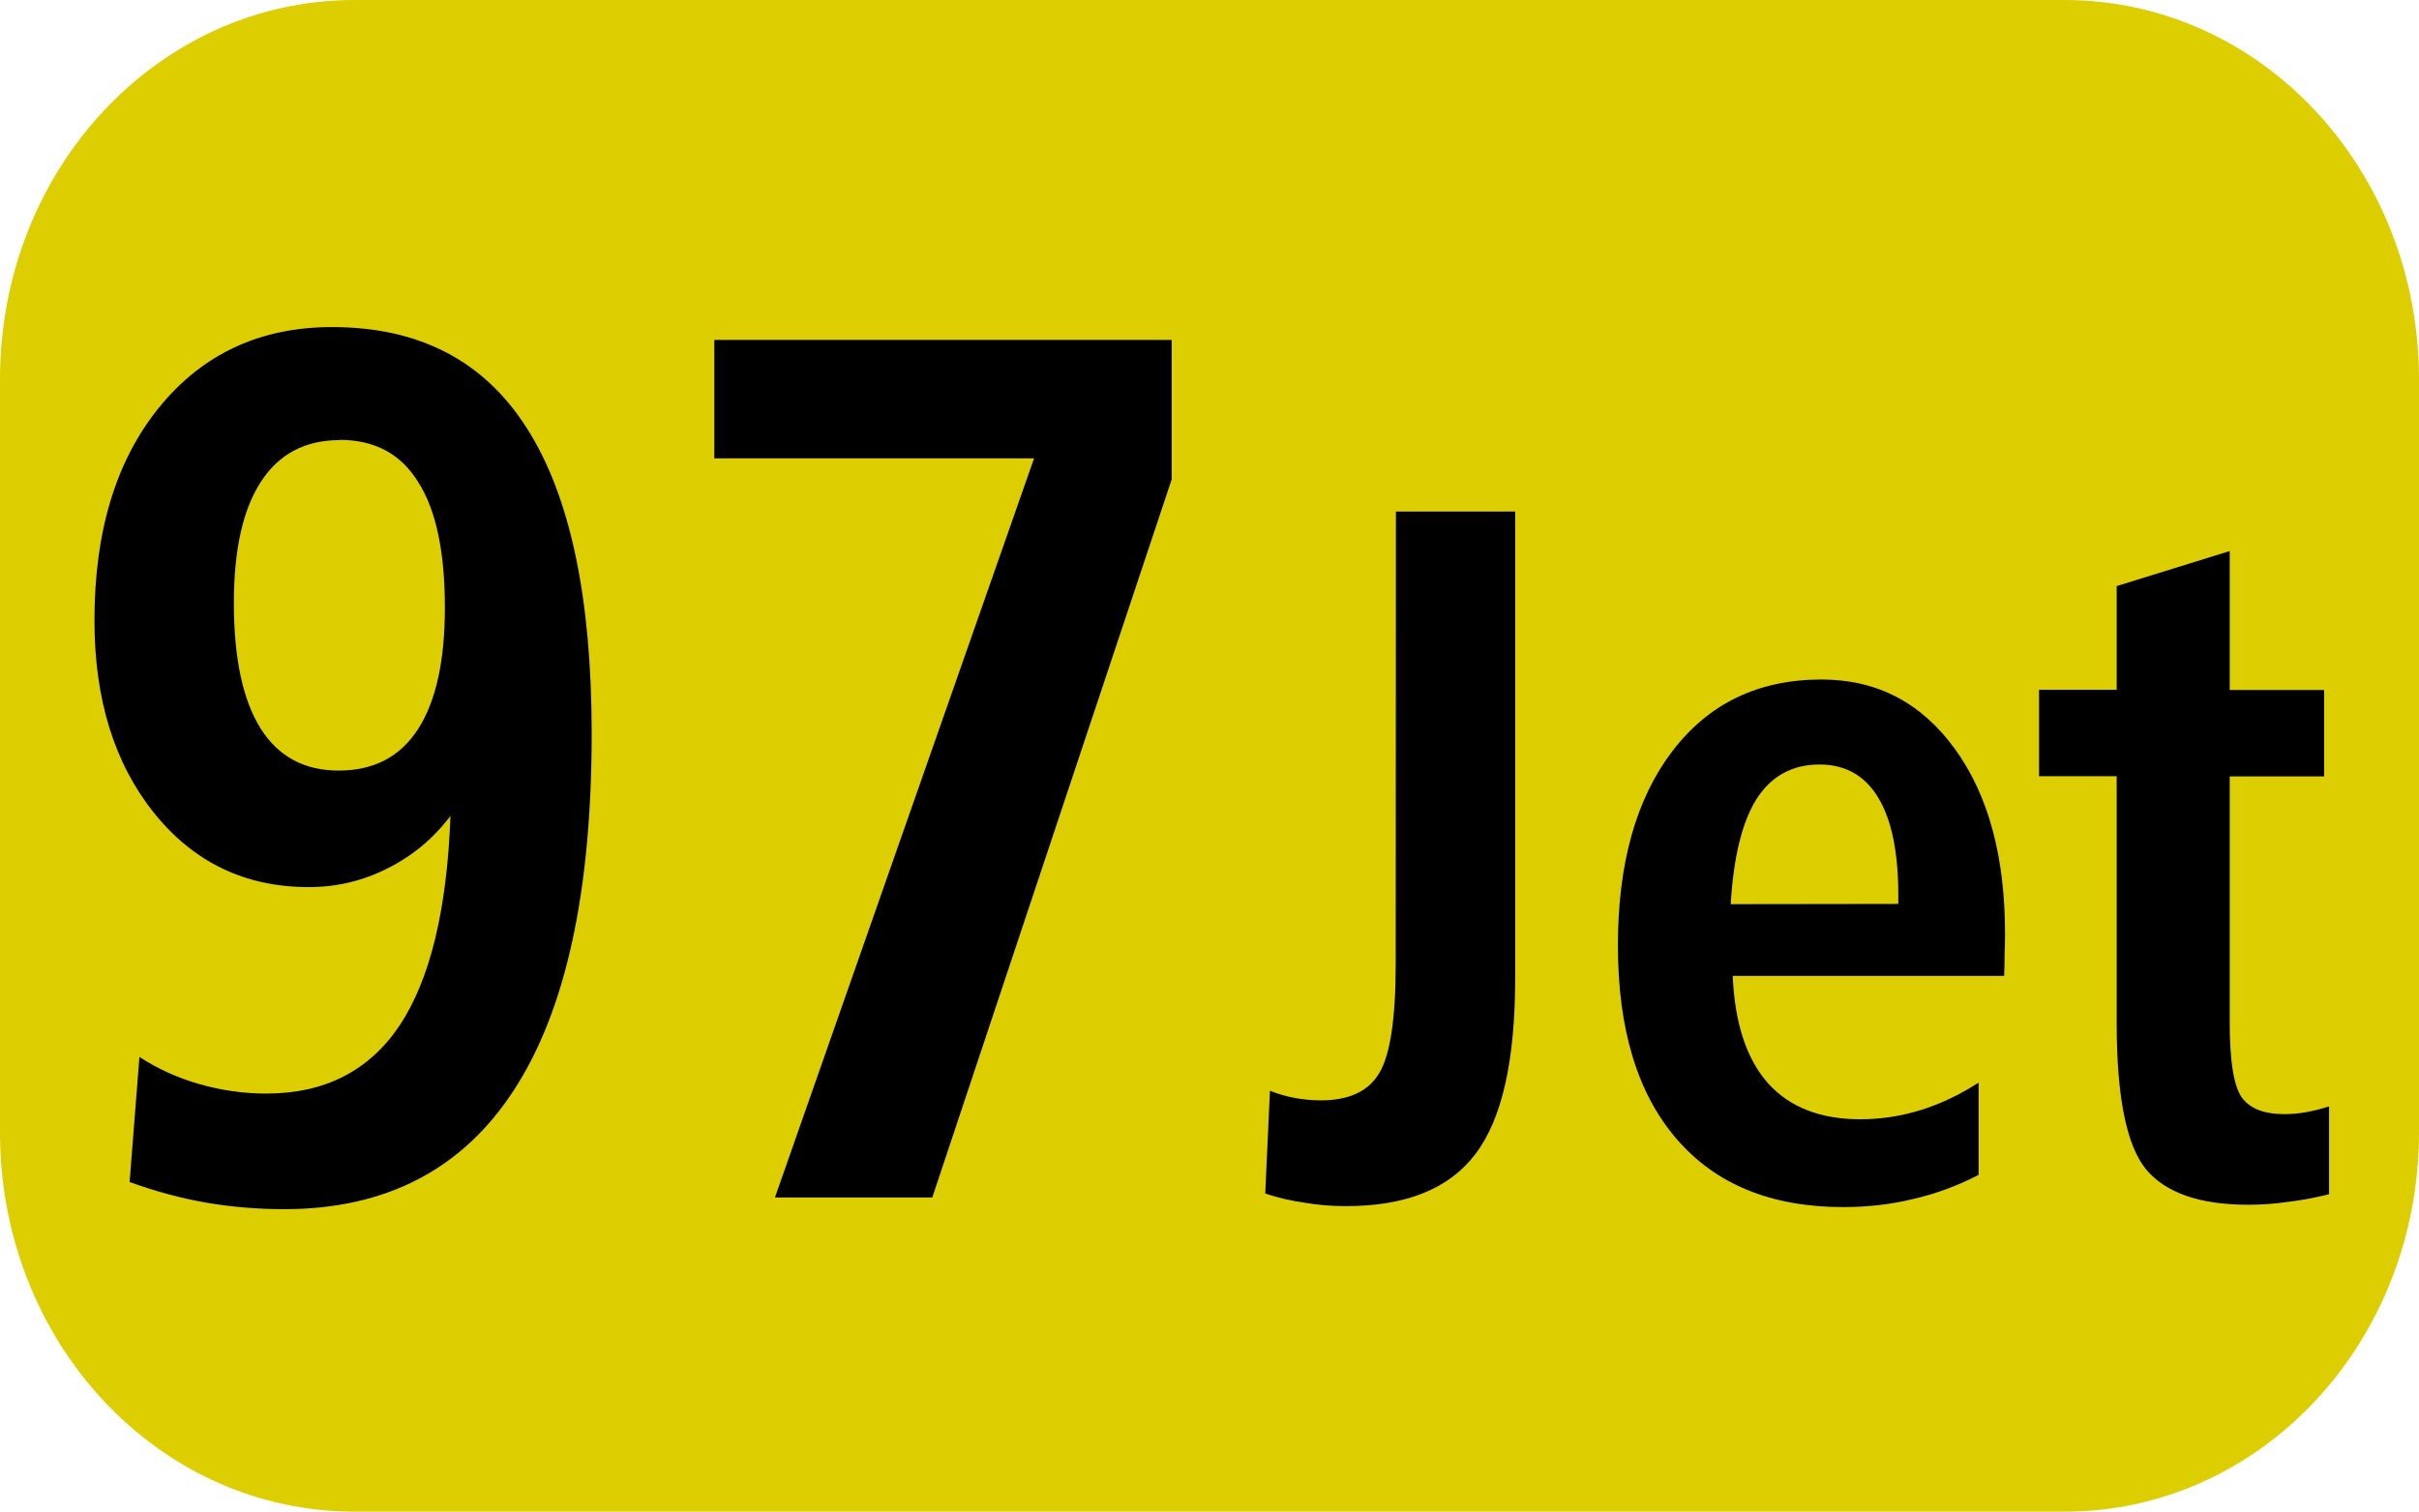<?xml version="1.0" encoding="UTF-8" standalone="no"?>
<!-- Created with Inkscape (http://www.inkscape.org/) -->

<svg
   width="10.583mm"
   height="6.615mm"
   viewBox="0 0 10.583 6.615"
   version="1.1"
   id="svg23963"
   inkscape:version="1.1 (c68e22c387, 2021-05-23)"
   sodipodi:docname="97j.svg"
   xmlns:inkscape="http://www.inkscape.org/namespaces/inkscape"
   xmlns:sodipodi="http://sodipodi.sourceforge.net/DTD/sodipodi-0.dtd"
   xmlns="http://www.w3.org/2000/svg"
   xmlns:svg="http://www.w3.org/2000/svg">
  <sodipodi:namedview
     id="namedview23965"
     pagecolor="#ffffff"
     bordercolor="#666666"
     borderopacity="1.0"
     inkscape:pageshadow="2"
     inkscape:pageopacity="0.0"
     inkscape:pagecheckerboard="0"
     inkscape:document-units="mm"
     showgrid="false"
     fit-margin-top="0"
     fit-margin-left="0"
     fit-margin-right="0"
     fit-margin-bottom="0"
     inkscape:zoom="3.7946873"
     inkscape:cx="73.655607"
     inkscape:cy="-19.369185"
     inkscape:window-width="1920"
     inkscape:window-height="1009"
     inkscape:window-x="-8"
     inkscape:window-y="-8"
     inkscape:window-maximized="1"
     inkscape:current-layer="layer1" />
  <defs
     id="defs23960" />
  <g
     inkscape:label="Calque 1"
     inkscape:groupmode="layer"
     id="layer1"
     transform="translate(-75.565,-114.625)">
    <path
       id="rect3877-4"
       style="fill:#dcce00;stroke:#000000;stroke-width:0"
       d="m 77.116,114.625 h 7.481 c 0.859,0 1.551,0.74 1.551,1.66 v 3.295 c 0,0.919 -0.692,1.66 -1.551,1.66 h -7.481 c -0.859,0 -1.551,-0.74 -1.551,-1.66 v -3.295 c 0,-0.919 0.692,-1.66 1.551,-1.66 z" />
    <g
       aria-label="97Jet"
       transform="scale(0.979,1.022)"
       id="text3885-1"
       style="font-weight:bold;font-size:3.175px;line-height:0%;font-family:'Humnst777 Cn BT';-inkscape-font-specification:'Humnst777 Cn BT Bold';text-align:center;letter-spacing:0px;word-spacing:0px;text-anchor:middle;stroke-width:0.265">
      <path
         d="m 77.765,117.22 0.044,-0.537 q 0.119,0.075 0.266,0.116 0.15,0.041 0.3,0.041 0.393,0 0.597,-0.292 0.204,-0.295 0.227,-0.897 -0.114,0.145 -0.282,0.225 -0.165,0.08 -0.351,0.08 -0.426,0 -0.692,-0.318 -0.266,-0.318 -0.266,-0.824 0,-0.571 0.289,-0.912 0.292,-0.344 0.773,-0.344 0.584,0 0.871,0.434 0.289,0.434 0.289,1.307 0,1.013 -0.346,1.524 -0.346,0.512 -1.028,0.512 -0.178,0 -0.349,-0.028 -0.168,-0.028 -0.341,-0.088 z m 0.938,-3.178 q -0.23,0 -0.351,0.178 -0.121,0.178 -0.121,0.519 0,0.354 0.119,0.537 0.119,0.181 0.349,0.181 0.235,0 0.354,-0.176 0.121,-0.178 0.121,-0.522 0,-0.359 -0.119,-0.537 -0.116,-0.181 -0.351,-0.181 z"
         style="font-size:5.292px"
         id="path24054" />
      <path
         d="m 80.378,113.613 h 2.044 v 0.597 l -1.07,3.075 h -0.703 l 1.158,-3.165 H 80.378 Z"
         style="font-size:5.292px"
         id="path24056" />
      <path
         d="m 83.424,114.348 h 0.533 v 1.997 q 0,0.531 -0.178,0.754 -0.176,0.223 -0.579,0.223 -0.097,0 -0.186,-0.015 -0.089,-0.012 -0.174,-0.039 L 82.861,116.828 q 0.056,0.021 0.112,0.031 0.058,0.01 0.116,0.01 0.188,0 0.26,-0.116 0.074,-0.116 0.074,-0.467 z"
         style="font-size:4.233px"
         id="path24058" />
      <path
         d="m 86.142,116.336 h -1.213 q 0.014,0.306 0.159,0.461 0.145,0.153 0.411,0.153 0.136,0 0.269,-0.039 0.132,-0.039 0.26,-0.118 v 0.395 q -0.141,0.07 -0.291,0.103 -0.149,0.035 -0.314,0.035 -0.482,0 -0.744,-0.291 -0.263,-0.291 -0.263,-0.829 0,-0.527 0.244,-0.833 0.244,-0.306 0.666,-0.306 0.37,0 0.595,0.296 0.225,0.296 0.225,0.792 0,0.041 -0.002,0.089 0,0.045 -0.002,0.093 z m -0.473,-0.308 v -0.039 q 0,-0.273 -0.089,-0.415 -0.089,-0.143 -0.263,-0.143 -0.182,0 -0.281,0.147 -0.097,0.147 -0.116,0.451 z"
         style="font-size:4.233px"
         id="path24060" />
      <path
         d="m 87.15,114.517 v 0.595 h 0.422 v 0.37 h -0.422 v 1.054 q 0,0.242 0.052,0.318 0.054,0.074 0.192,0.074 0.048,0 0.095,-0.008 0.048,-0.008 0.105,-0.025 v 0.376 q -0.097,0.023 -0.186,0.033 -0.089,0.012 -0.174,0.012 -0.327,0 -0.459,-0.153 -0.13,-0.155 -0.13,-0.624 v -1.058 h -0.347 v -0.37 h 0.347 v -0.444 z"
         style="font-size:4.233px"
         id="path24062" />
    </g>
  </g>
</svg>

